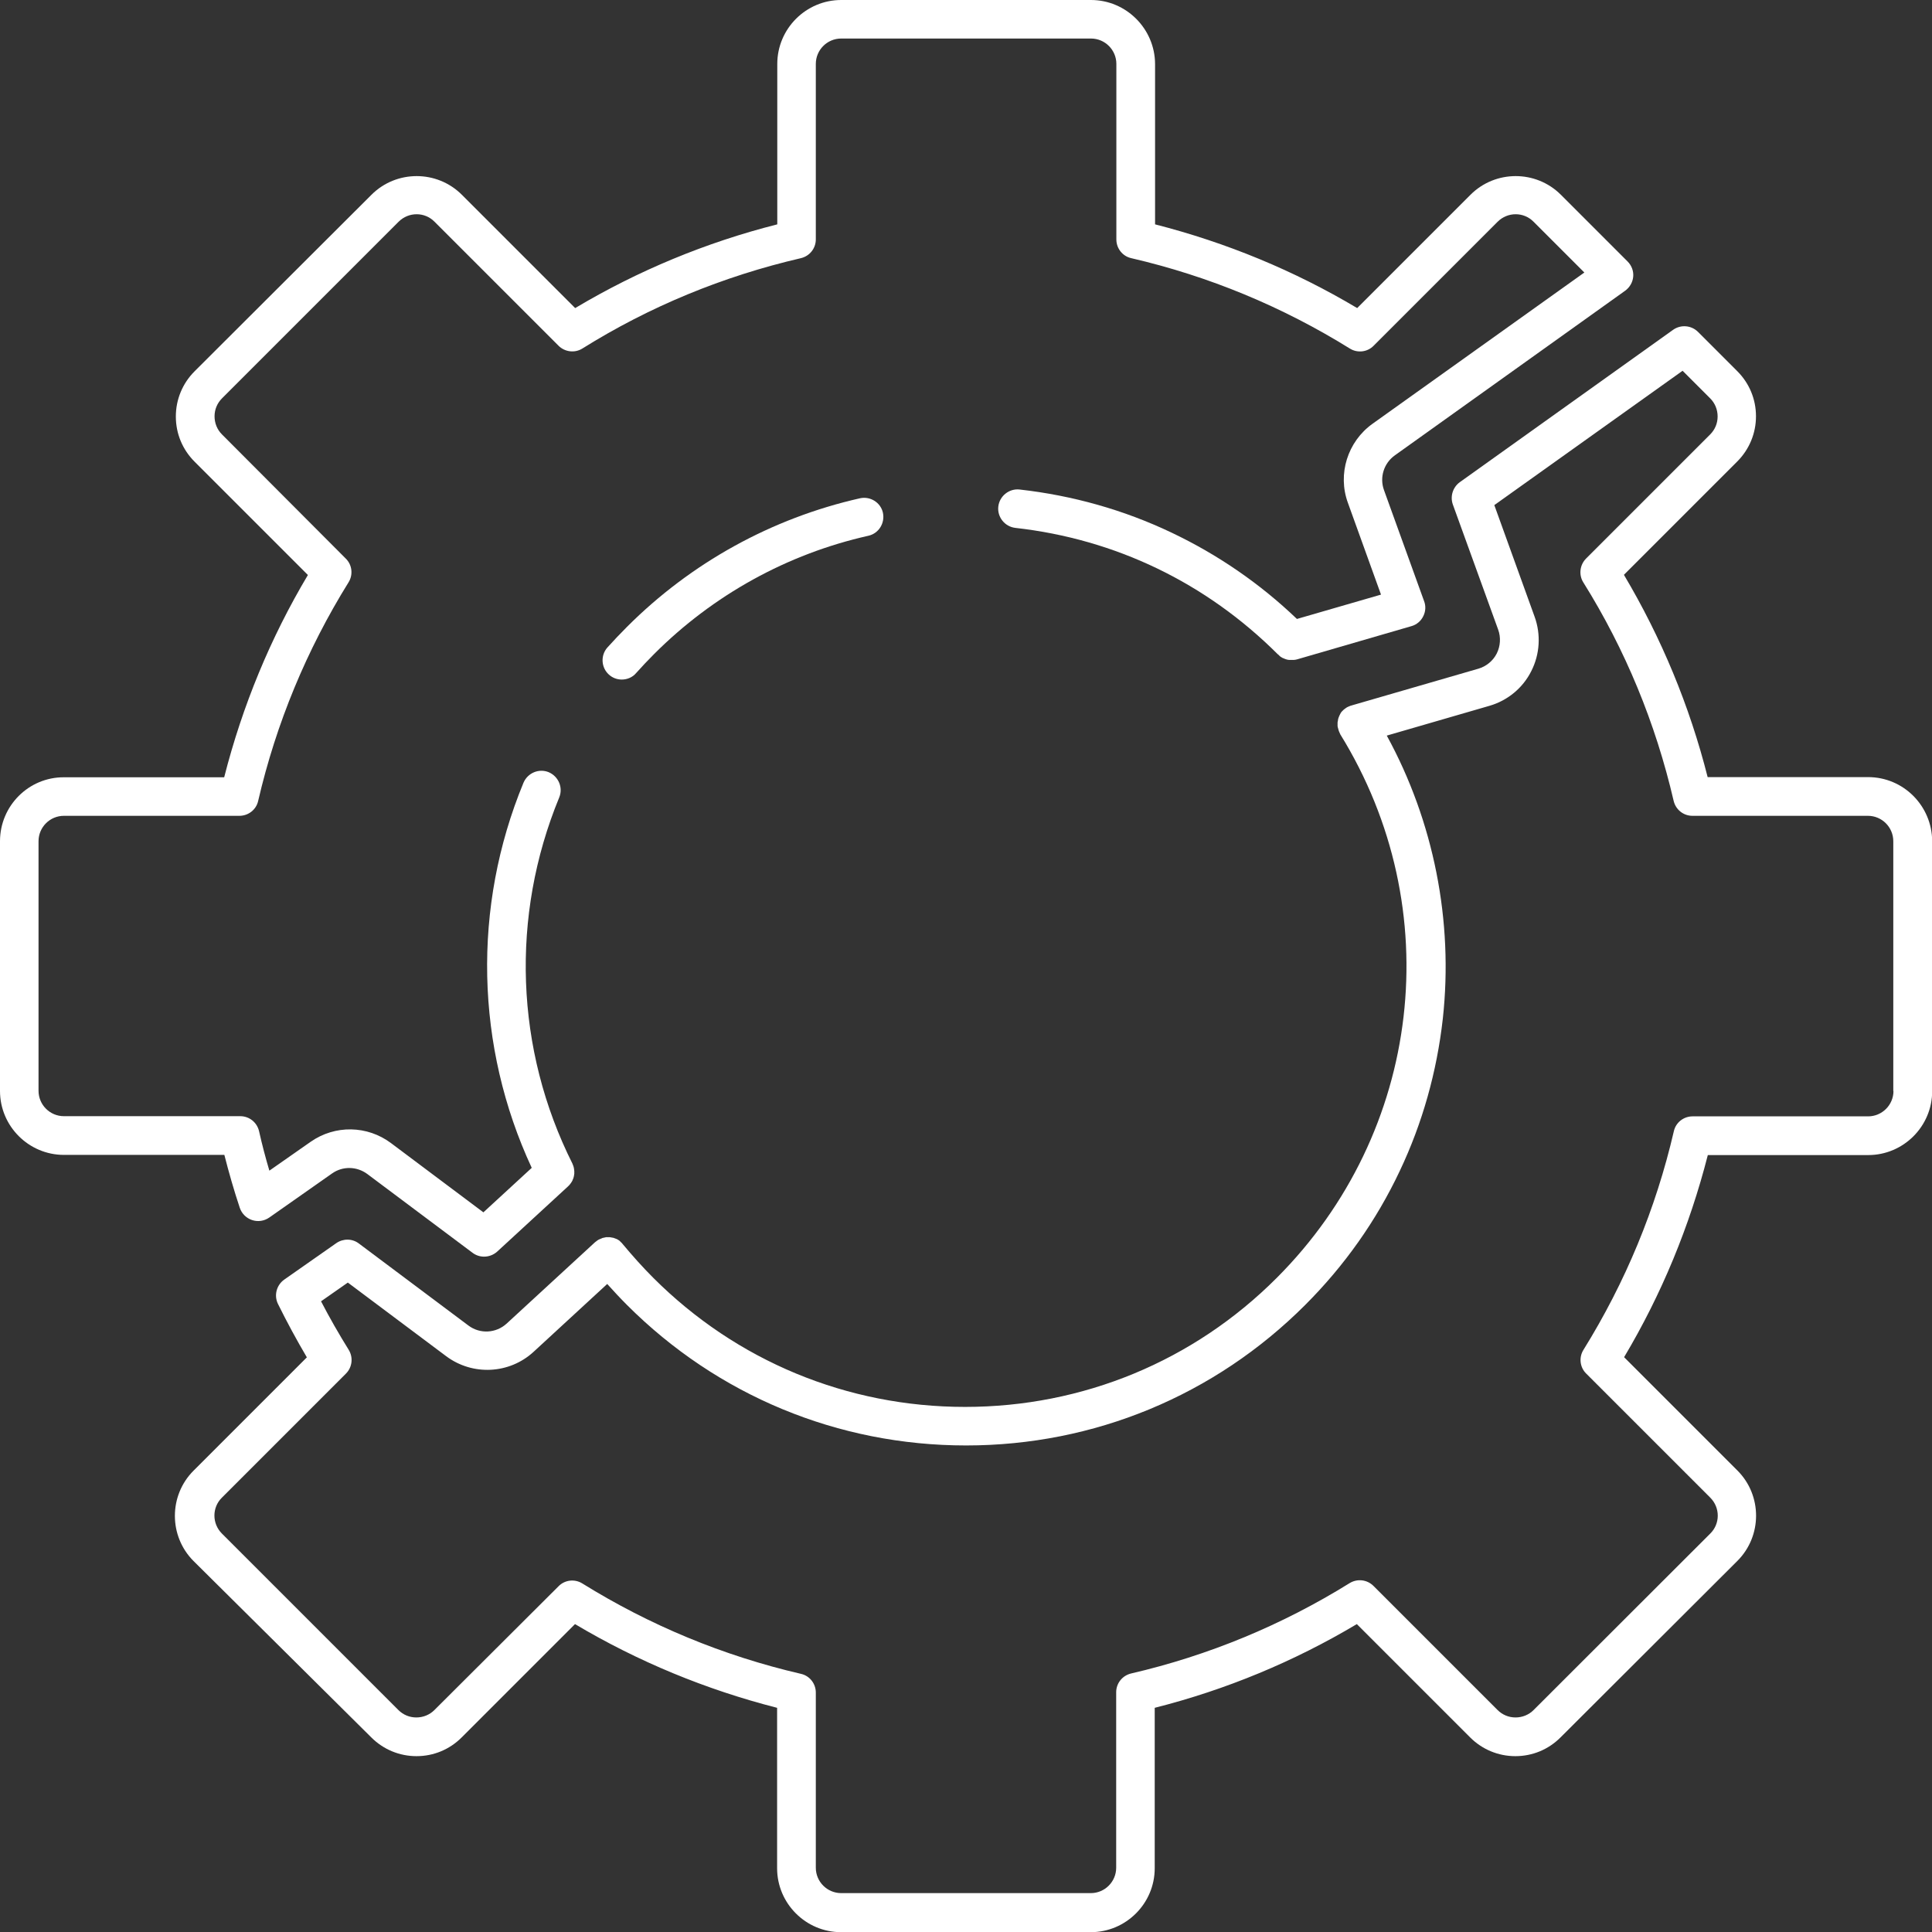 <?xml version="1.0" encoding="utf-8"?>
<!-- Generator: Adobe Illustrator 23.0.0, SVG Export Plug-In . SVG Version: 6.00 Build 0)  -->
<svg version="1.1" id="Layer_1" xmlns="http://www.w3.org/2000/svg" xmlns:xlink="http://www.w3.org/1999/xlink" x="0px" y="0px"
	 viewBox="0 0 1103.1 1103.1" style="enable-background:new 0 0 1103.1 1103.1;" xml:space="preserve">
<rect x="0" y="0" width="1103.1" height="1103.1" fill="#333333" stroke="none"/>
<style type="text/css">
	.st0{fill:none;}
	.st1{fill:#FFFFFF;}
</style>
<g>
	<path class="st0" d="M1066.6,465.7H966.4c-5.1,0-9.6-3.5-10.7-8.5c-10.3-44.4-27.7-86.3-51.6-124.8c-2.7-4.3-2.1-10,1.6-13.6
		l70.8-70.8c2.7-2.7,4.3-6.4,4.3-10.3c0-3.9-1.5-7.5-4.2-10.3l-15.8-15.8l-107.5,76.7l23,63.7c3.7,10.1,3,21.5-1.9,31.1
		c-4.9,9.6-13.6,16.8-23.9,19.8l-58.6,17c26.8,48.9,38.1,105.7,32,161.6c-3.3,30.3-11.6,59.6-24.6,87c-13.4,28.4-31.6,54.1-54,76.5
		c-51.7,51.7-120.5,80.2-193.6,80.2S409.7,796.9,358,745.1c-3.9-3.9-7.6-7.9-11.3-12l-42,38.7c-13.9,12.8-34.9,13.8-50,2.5l-56.1-42
		L183.3,743c4.9,9.4,10.2,18.7,15.8,27.7c2.7,4.3,2.1,10-1.6,13.6l-70.8,70.8c-5.7,5.7-5.7,14.9,0,20.5l100.8,100.8
		c2.7,2.7,6.4,4.3,10.3,4.3c3.9,0,7.5-1.5,10.3-4.2l70.8-70.8c3.6-3.6,9.3-4.3,13.6-1.6c38.5,23.9,80.4,41.3,124.8,51.6
		c5,1.2,8.5,5.6,8.5,10.7v100.2c0,8,6.5,14.5,14.5,14.5h142.6c8,0,14.5-6.5,14.5-14.5V966.4c0-5.1,3.5-9.6,8.5-10.7
		c44.4-10.3,86.3-27.7,124.8-51.6c4.3-2.7,10-2.1,13.6,1.6l70.8,70.8c2.7,2.7,6.4,4.3,10.3,4.3c3.9,0,7.5-1.5,10.3-4.2l100.8-100.8
		c5.7-5.7,5.7-14.9,0-20.5l-70.8-70.8c-3.6-3.6-4.3-9.3-1.6-13.6c24-38.4,41.3-80.4,51.6-124.8c1.2-5,5.6-8.5,10.7-8.5h100.2
		c8,0,14.5-6.5,14.5-14.5V480.3C1081.1,472.3,1074.6,465.7,1066.6,465.7z"/>
	<path class="st1" d="M491,284.5c-50.4,11.4-96.4,36.8-133,73.4c-3.8,3.8-7.6,7.8-11.2,11.8c-4,4.5-3.6,11.5,0.9,15.5
		c2.1,1.9,4.7,2.8,7.3,2.8c3,0,6.1-1.2,8.2-3.7c3.3-3.7,6.8-7.4,10.3-10.9c33.7-33.7,76-57.1,122.3-67.5c5.9-1.3,9.6-7.2,8.3-13.2
		C502.8,286.9,496.9,283.2,491,284.5z"/>
	<path class="st1" d="M136.9,689.6c1.1,3.3,3.7,5.9,7,7c3.3,1.1,6.9,0.6,9.8-1.4l35.9-25.2c6.1-4.3,14.1-4.1,20.1,0.3l60.1,45
		c2,1.5,4.3,2.2,6.6,2.2c2.7,0,5.4-1,7.5-2.9l40.3-37.1c0,0,0,0,0.1-0.1c0.2-0.2,0.3-0.3,0.5-0.5c0.1-0.1,0.2-0.2,0.3-0.3
		c0.1-0.2,0.3-0.3,0.4-0.5c0.1-0.1,0.2-0.2,0.3-0.4c0.1-0.1,0.2-0.3,0.3-0.4c0.1-0.2,0.2-0.3,0.3-0.5c0.1-0.1,0.1-0.2,0.2-0.3
		c0.1-0.2,0.2-0.4,0.3-0.6c0-0.1,0.1-0.2,0.1-0.3c0.1-0.2,0.2-0.5,0.3-0.7c0-0.1,0.1-0.2,0.1-0.3c0.1-0.2,0.1-0.5,0.2-0.7
		c0-0.2,0.1-0.3,0.1-0.5c0-0.2,0.1-0.4,0.1-0.5c0-0.2,0-0.4,0.1-0.7c0-0.1,0-0.2,0-0.4c0-0.2,0-0.5,0-0.7c0-0.1,0-0.2,0-0.3
		c0-0.2,0-0.5-0.1-0.7c0-0.1,0-0.3,0-0.4c0-0.2-0.1-0.4-0.1-0.6c0-0.2-0.1-0.3-0.1-0.5c0-0.1-0.1-0.3-0.1-0.4
		c-0.1-0.2-0.1-0.4-0.2-0.6c0-0.1-0.1-0.2-0.1-0.3c-0.1-0.2-0.2-0.5-0.3-0.7c0,0,0-0.1,0-0.1c-32.8-65.3-35.5-141.5-7.6-209.2
		c2.3-5.6-0.4-12-6-14.4c-5.6-2.3-12,0.4-14.4,6c-29.3,70.9-27.5,150.6,4.7,219.9l-27.6,25.4l-52.7-39.5
		c-13.6-10.2-32-10.5-45.9-0.8l-23.6,16.5c-2.2-7.4-4.2-15-5.9-22.6c-1.2-5-5.6-8.5-10.7-8.5H36.5c-8,0-14.5-6.5-14.5-14.5V480.3
		c0-8,6.5-14.5,14.5-14.5h100.2c5.1,0,9.6-3.5,10.7-8.5c10.3-44.4,27.7-86.3,51.6-124.8c2.7-4.3,2.1-10-1.6-13.6L126.7,248
		c-2.7-2.7-4.2-6.4-4.2-10.3c0-3.9,1.5-7.5,4.3-10.3l100.8-100.8c5.7-5.7,14.9-5.7,20.5,0l70.8,70.8c3.6,3.6,9.3,4.3,13.6,1.6
		c38.4-24,80.4-41.3,124.8-51.6c5-1.2,8.5-5.6,8.5-10.7V36.5c0-8,6.5-14.5,14.5-14.5h142.6c8,0,14.5,6.5,14.5,14.5v100.2
		c0,5.1,3.5,9.6,8.5,10.7c44.4,10.3,86.3,27.7,124.8,51.6c4.3,2.7,10,2.1,13.6-1.6l70.8-70.8c5.7-5.7,14.9-5.7,20.5,0l29,29
		l-121,86.4c-14.2,10.2-20,28.7-14,45.1l18.9,52.4l-48,13.9c-21.2-20.3-45.3-36.8-71.6-49.3c-27.3-13-56.5-21.2-86.7-24.6
		c-6-0.7-11.5,3.7-12.2,9.7c-0.7,6,3.7,11.5,9.7,12.2c57.2,6.4,109,31.4,149.8,72.1c0,0,0,0,0,0c0,0,0,0,0,0c0,0,0.1,0.1,0.1,0.1
		c0,0,0.1,0.1,0.2,0.1c0.2,0.2,0.4,0.4,0.6,0.6c0.1,0.1,0.2,0.2,0.3,0.3c0.2,0.1,0.3,0.3,0.5,0.4c0.1,0.1,0.3,0.2,0.5,0.3
		c0.2,0.1,0.3,0.2,0.5,0.3c0.2,0.1,0.3,0.2,0.5,0.2c0.2,0.1,0.3,0.2,0.5,0.2c0.1,0.1,0.3,0.1,0.4,0.2c0.2,0.1,0.4,0.1,0.6,0.2
		c0.1,0,0.2,0.1,0.3,0.1c0.3,0.1,0.5,0.1,0.8,0.2c0,0,0.1,0,0.1,0c0.4,0.1,0.7,0.1,1.1,0.1c0.2,0,0.3,0,0.5,0c0.1,0,0.3,0,0.4,0
		c0.1,0,0.1,0,0.2,0c0.2,0,0.5,0,0.7,0c0.1,0,0.3,0,0.4,0c0.3,0,0.5-0.1,0.8-0.1c0,0,0.1,0,0.1,0c0.3-0.1,0.6-0.1,0.9-0.2l65.4-19
		c2.9-0.8,5.4-2.9,6.7-5.6c1.4-2.7,1.6-5.9,0.5-8.7l-22.9-63.4c-2.6-7.2-0.1-15.3,6.2-19.8L927.9,166c2.6-1.9,4.3-4.8,4.6-8
		c0.3-3.2-0.9-6.4-3.2-8.7l-38.1-38.1c-14.2-14.2-37.4-14.2-51.6,0l-64.7,64.7c-35.9-21.4-74.7-37.4-115.4-47.8V36.5
		C659.4,16.4,643,0,622.9,0H480.3c-20.1,0-36.5,16.4-36.5,36.5v91.6c-40.7,10.3-79.5,26.4-115.4,47.8l-64.7-64.7
		c-14.2-14.2-37.4-14.2-51.6,0L111.1,212c-6.9,6.9-10.7,16.1-10.7,25.8c0,9.8,3.8,18.9,10.7,25.8l64.7,64.7
		c-21.4,35.9-37.4,74.7-47.8,115.5H36.5C16.4,443.7,0,460.1,0,480.3v142.6c0,20.1,16.4,36.5,36.5,36.5h91.6
		C130.7,669.6,133.6,679.7,136.9,689.6z"/>
	<path class="st1" d="M1066.6,443.7h-91.6c-10.3-40.7-26.4-79.5-47.8-115.5l64.7-64.7c6.9-6.9,10.7-16.1,10.7-25.8
		c0-9.8-3.8-18.9-10.7-25.8l-22.4-22.4c-3.8-3.8-9.8-4.3-14.2-1.2l-121.8,87c-4,2.9-5.6,8.1-4,12.7l25.9,71.5
		c1.6,4.4,1.3,9.4-0.8,13.6c-2.1,4.2-6,7.4-10.5,8.7l-72.1,20.9c-0.1,0-0.2,0.1-0.3,0.1c-0.2,0.1-0.4,0.1-0.7,0.2
		c-0.2,0.1-0.3,0.1-0.5,0.2c-0.2,0.1-0.3,0.2-0.5,0.2c-0.2,0.1-0.4,0.2-0.6,0.3c-0.1,0.1-0.2,0.1-0.3,0.1c0,0-0.1,0.1-0.1,0.1
		c-0.2,0.1-0.4,0.3-0.6,0.4c-0.1,0.1-0.2,0.2-0.3,0.2c-0.2,0.1-0.3,0.3-0.5,0.4c-0.1,0.1-0.2,0.2-0.4,0.3c-0.1,0.1-0.2,0.2-0.4,0.4
		c-0.1,0.1-0.3,0.3-0.4,0.4c-0.1,0.1-0.2,0.2-0.3,0.3c-0.1,0.2-0.3,0.3-0.4,0.5c-0.1,0.1-0.1,0.2-0.2,0.3c-0.1,0.2-0.2,0.4-0.3,0.6
		c-0.1,0.1-0.1,0.3-0.2,0.4c-0.1,0.2-0.2,0.4-0.3,0.6c-0.1,0.2-0.1,0.3-0.2,0.5c-0.1,0.2-0.1,0.3-0.2,0.5c-0.1,0.2-0.1,0.4-0.2,0.6
		c0,0.1-0.1,0.3-0.1,0.4c0,0.2-0.1,0.4-0.1,0.7c0,0.1,0,0.3-0.1,0.4c0,0.2,0,0.4-0.1,0.6c0,0.1,0,0.3,0,0.4c0,0.2,0,0.4,0,0.6
		c0,0.2,0,0.4,0,0.5c0,0.2,0,0.3,0,0.5c0,0.2,0,0.4,0.1,0.7c0,0.1,0,0.2,0.1,0.4c0.1,0.2,0.1,0.5,0.2,0.7c0,0,0,0.1,0,0.1
		c0,0.1,0.1,0.2,0.1,0.3c0.1,0.2,0.1,0.4,0.2,0.7c0.1,0.2,0.1,0.3,0.2,0.5c0.1,0.2,0.2,0.3,0.2,0.5c0.1,0.2,0.2,0.4,0.3,0.6
		c0.1,0.1,0.1,0.2,0.1,0.3c61.7,99.7,46.8,227.3-36.2,310.4c-47.5,47.6-110.8,73.7-178,73.7c-67.3,0-130.5-26.2-178-73.7
		c-6.1-6.1-11.9-12.6-17.4-19.2c-0.1-0.1-0.1-0.2-0.2-0.2c-0.1-0.1-0.1-0.2-0.2-0.3c-0.1-0.1-0.1-0.1-0.2-0.2
		c-0.1-0.1-0.3-0.3-0.4-0.4c-0.1-0.1-0.3-0.2-0.4-0.4c-0.1-0.1-0.3-0.2-0.4-0.4c-0.1-0.1-0.3-0.2-0.4-0.3c-0.1-0.1-0.3-0.2-0.5-0.3
		c-0.2-0.1-0.3-0.2-0.5-0.3c-0.1-0.1-0.3-0.2-0.5-0.2c-0.2-0.1-0.3-0.2-0.5-0.2c-0.2-0.1-0.3-0.1-0.5-0.2c-0.2-0.1-0.4-0.1-0.5-0.2
		c-0.2,0-0.3-0.1-0.5-0.1c-0.2,0-0.4-0.1-0.6-0.1c-0.2,0-0.3-0.1-0.5-0.1c-0.2,0-0.4-0.1-0.6-0.1c-0.2,0-0.3,0-0.5,0
		c-0.2,0-0.4,0-0.5,0c-0.2,0-0.4,0-0.5,0c-0.2,0-0.3,0-0.5,0c-0.2,0-0.4,0-0.5,0.1c-0.2,0-0.3,0-0.5,0.1c-0.2,0-0.4,0.1-0.5,0.1
		c-0.2,0-0.3,0.1-0.5,0.1c-0.2,0-0.3,0.1-0.5,0.2c-0.2,0.1-0.3,0.1-0.5,0.2c-0.2,0.1-0.3,0.1-0.5,0.2c-0.2,0.1-0.3,0.2-0.5,0.2
		c-0.2,0.1-0.3,0.2-0.4,0.2c-0.2,0.1-0.3,0.2-0.5,0.3c-0.1,0.1-0.3,0.2-0.4,0.3c-0.2,0.1-0.3,0.2-0.5,0.4c-0.1,0-0.1,0.1-0.2,0.1
		c-0.1,0.1-0.2,0.1-0.2,0.2c-0.1,0.1-0.2,0.1-0.3,0.2l-50.4,46.4c-6.1,5.6-15.3,6.1-21.9,1.1l-62.5-46.8c-3.8-2.9-9-2.9-12.9-0.2
		l-29.7,20.8c-4.4,3.1-6,9-3.6,13.9c5.1,10.3,10.6,20.5,16.5,30.5l-64.7,64.7c-14.2,14.2-14.2,37.4,0,51.6L212,992
		c6.9,6.9,16.1,10.7,25.8,10.7c9.8,0,18.9-3.8,25.8-10.7l64.7-64.7c36,21.4,74.7,37.4,115.4,47.8v91.6c0,20.1,16.4,36.5,36.5,36.5
		h142.6c20.1,0,36.5-16.4,36.5-36.5v-91.6c40.7-10.3,79.5-26.4,115.4-47.8l64.7,64.7c6.9,6.9,16.1,10.7,25.8,10.7
		c9.8,0,18.9-3.8,25.8-10.7L992,891.2c14.2-14.2,14.2-37.4,0-51.6l-64.7-64.7c21.4-35.9,37.4-74.7,47.8-115.4h91.6
		c20.1,0,36.5-16.4,36.5-36.5V480.3C1103.1,460.1,1086.8,443.7,1066.6,443.7z M1081.1,622.9c0,8-6.5,14.5-14.5,14.5H966.4
		c-5.1,0-9.6,3.5-10.7,8.5c-10.3,44.4-27.7,86.3-51.6,124.8c-2.7,4.3-2.1,10,1.6,13.6l70.8,70.8c5.7,5.7,5.7,14.9,0,20.5
		L875.6,976.4c-2.7,2.7-6.4,4.2-10.3,4.2c-3.9,0-7.5-1.5-10.3-4.3l-70.8-70.8c-3.6-3.6-9.2-4.3-13.6-1.6
		c-38.5,23.9-80.4,41.3-124.8,51.6c-5,1.2-8.5,5.6-8.5,10.7v100.2c0,8-6.5,14.5-14.5,14.5H480.3c-8,0-14.5-6.5-14.5-14.5V966.4
		c0-5.1-3.5-9.6-8.5-10.7c-44.4-10.3-86.3-27.7-124.8-51.6c-4.3-2.7-10-2.1-13.6,1.6L248,976.4c-2.7,2.7-6.4,4.2-10.3,4.2
		c-3.9,0-7.5-1.5-10.3-4.3L126.7,875.6c-5.7-5.7-5.7-14.9,0-20.5l70.8-70.8c3.6-3.6,4.3-9.2,1.6-13.6c-5.6-9-10.9-18.3-15.8-27.7
		l15.3-10.7l56.1,42c15.1,11.3,36.1,10.3,50-2.5l42-38.7c3.7,4.1,7.4,8.1,11.3,12c51.7,51.7,120.5,80.2,193.6,80.2
		s141.9-28.5,193.6-80.2c22.4-22.4,40.6-48.1,54-76.5c13-27.4,21.2-56.7,24.6-87c6.1-55.8-5.2-112.6-32-161.6l58.6-17
		c10.4-3,19.1-10.2,23.9-19.8c4.9-9.6,5.6-20.9,1.9-31.1l-23-63.7l107.5-76.7l15.8,15.8c2.7,2.7,4.2,6.4,4.2,10.3
		c0,3.9-1.5,7.5-4.3,10.3l-70.8,70.8c-3.6,3.6-4.3,9.3-1.6,13.6c24,38.4,41.3,80.4,51.6,124.8c1.2,5,5.6,8.5,10.7,8.5h100.2
		c8,0,14.5,6.5,14.5,14.5V622.9z"/>
</g>
</svg>
